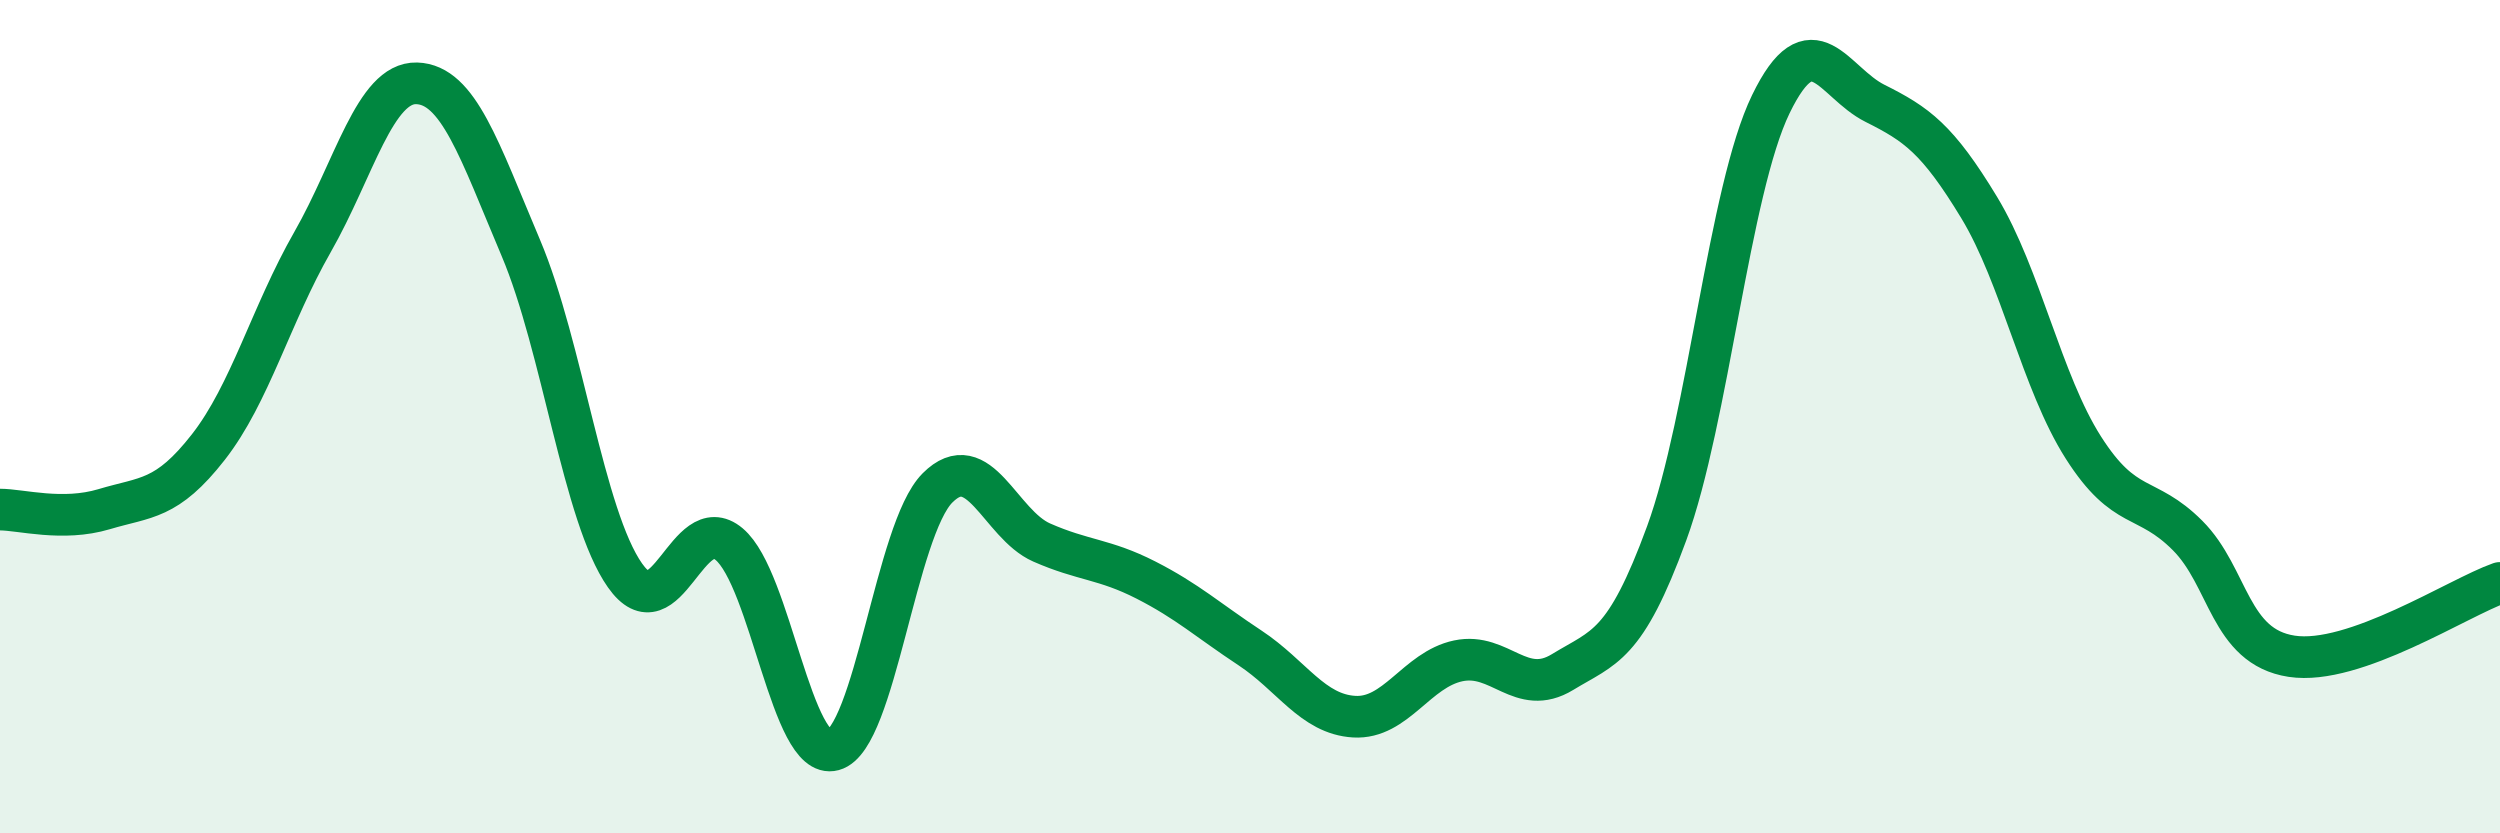 
    <svg width="60" height="20" viewBox="0 0 60 20" xmlns="http://www.w3.org/2000/svg">
      <path
        d="M 0,12.23 C 0.5,12.23 1.5,12.52 2.5,12.22 C 3.5,11.92 4,12.01 5,10.73 C 6,9.45 6.5,7.56 7.5,5.81 C 8.5,4.06 9,1.97 10,2 C 11,2.03 11.5,3.59 12.5,5.95 C 13.5,8.31 14,12.39 15,13.81 C 16,15.23 16.5,12.22 17.5,13.06 C 18.5,13.9 19,18.27 20,18 C 21,17.73 21.5,12.71 22.5,11.71 C 23.5,10.71 24,12.58 25,13.02 C 26,13.46 26.5,13.41 27.5,13.92 C 28.5,14.43 29,14.89 30,15.55 C 31,16.21 31.5,17.14 32.5,17.2 C 33.5,17.26 34,16.07 35,15.86 C 36,15.65 36.5,16.74 37.5,16.13 C 38.5,15.52 39,15.53 40,12.8 C 41,10.07 41.5,4.56 42.5,2.5 C 43.5,0.44 44,1.98 45,2.48 C 46,2.98 46.5,3.33 47.5,4.98 C 48.5,6.63 49,9.17 50,10.74 C 51,12.31 51.5,11.85 52.5,12.85 C 53.5,13.85 53.5,15.52 55,15.75 C 56.5,15.98 59,14.34 60,13.99L60 20L0 20Z"
        fill="#008740"
        opacity="0.1"
        stroke-linecap="round"
        stroke-linejoin="round"
      />
      <path
        d="M 0,12.23 C 0.5,12.23 1.5,12.52 2.5,12.22 C 3.5,11.92 4,12.01 5,10.73 C 6,9.45 6.5,7.56 7.5,5.81 C 8.5,4.06 9,1.97 10,2 C 11,2.03 11.5,3.59 12.5,5.95 C 13.5,8.31 14,12.39 15,13.81 C 16,15.23 16.5,12.22 17.5,13.06 C 18.5,13.9 19,18.27 20,18 C 21,17.73 21.5,12.71 22.5,11.71 C 23.5,10.71 24,12.58 25,13.02 C 26,13.46 26.5,13.41 27.5,13.92 C 28.5,14.43 29,14.89 30,15.55 C 31,16.21 31.5,17.14 32.5,17.2 C 33.5,17.26 34,16.07 35,15.86 C 36,15.65 36.5,16.74 37.5,16.13 C 38.5,15.52 39,15.53 40,12.8 C 41,10.07 41.5,4.56 42.5,2.5 C 43.5,0.44 44,1.98 45,2.48 C 46,2.98 46.5,3.33 47.5,4.98 C 48.5,6.63 49,9.17 50,10.74 C 51,12.31 51.5,11.85 52.5,12.85 C 53.5,13.85 53.5,15.52 55,15.75 C 56.5,15.98 59,14.34 60,13.99"
        stroke="#008740"
        stroke-width="1"
        fill="none"
        stroke-linecap="round"
        stroke-linejoin="round"
      />
    </svg>
  